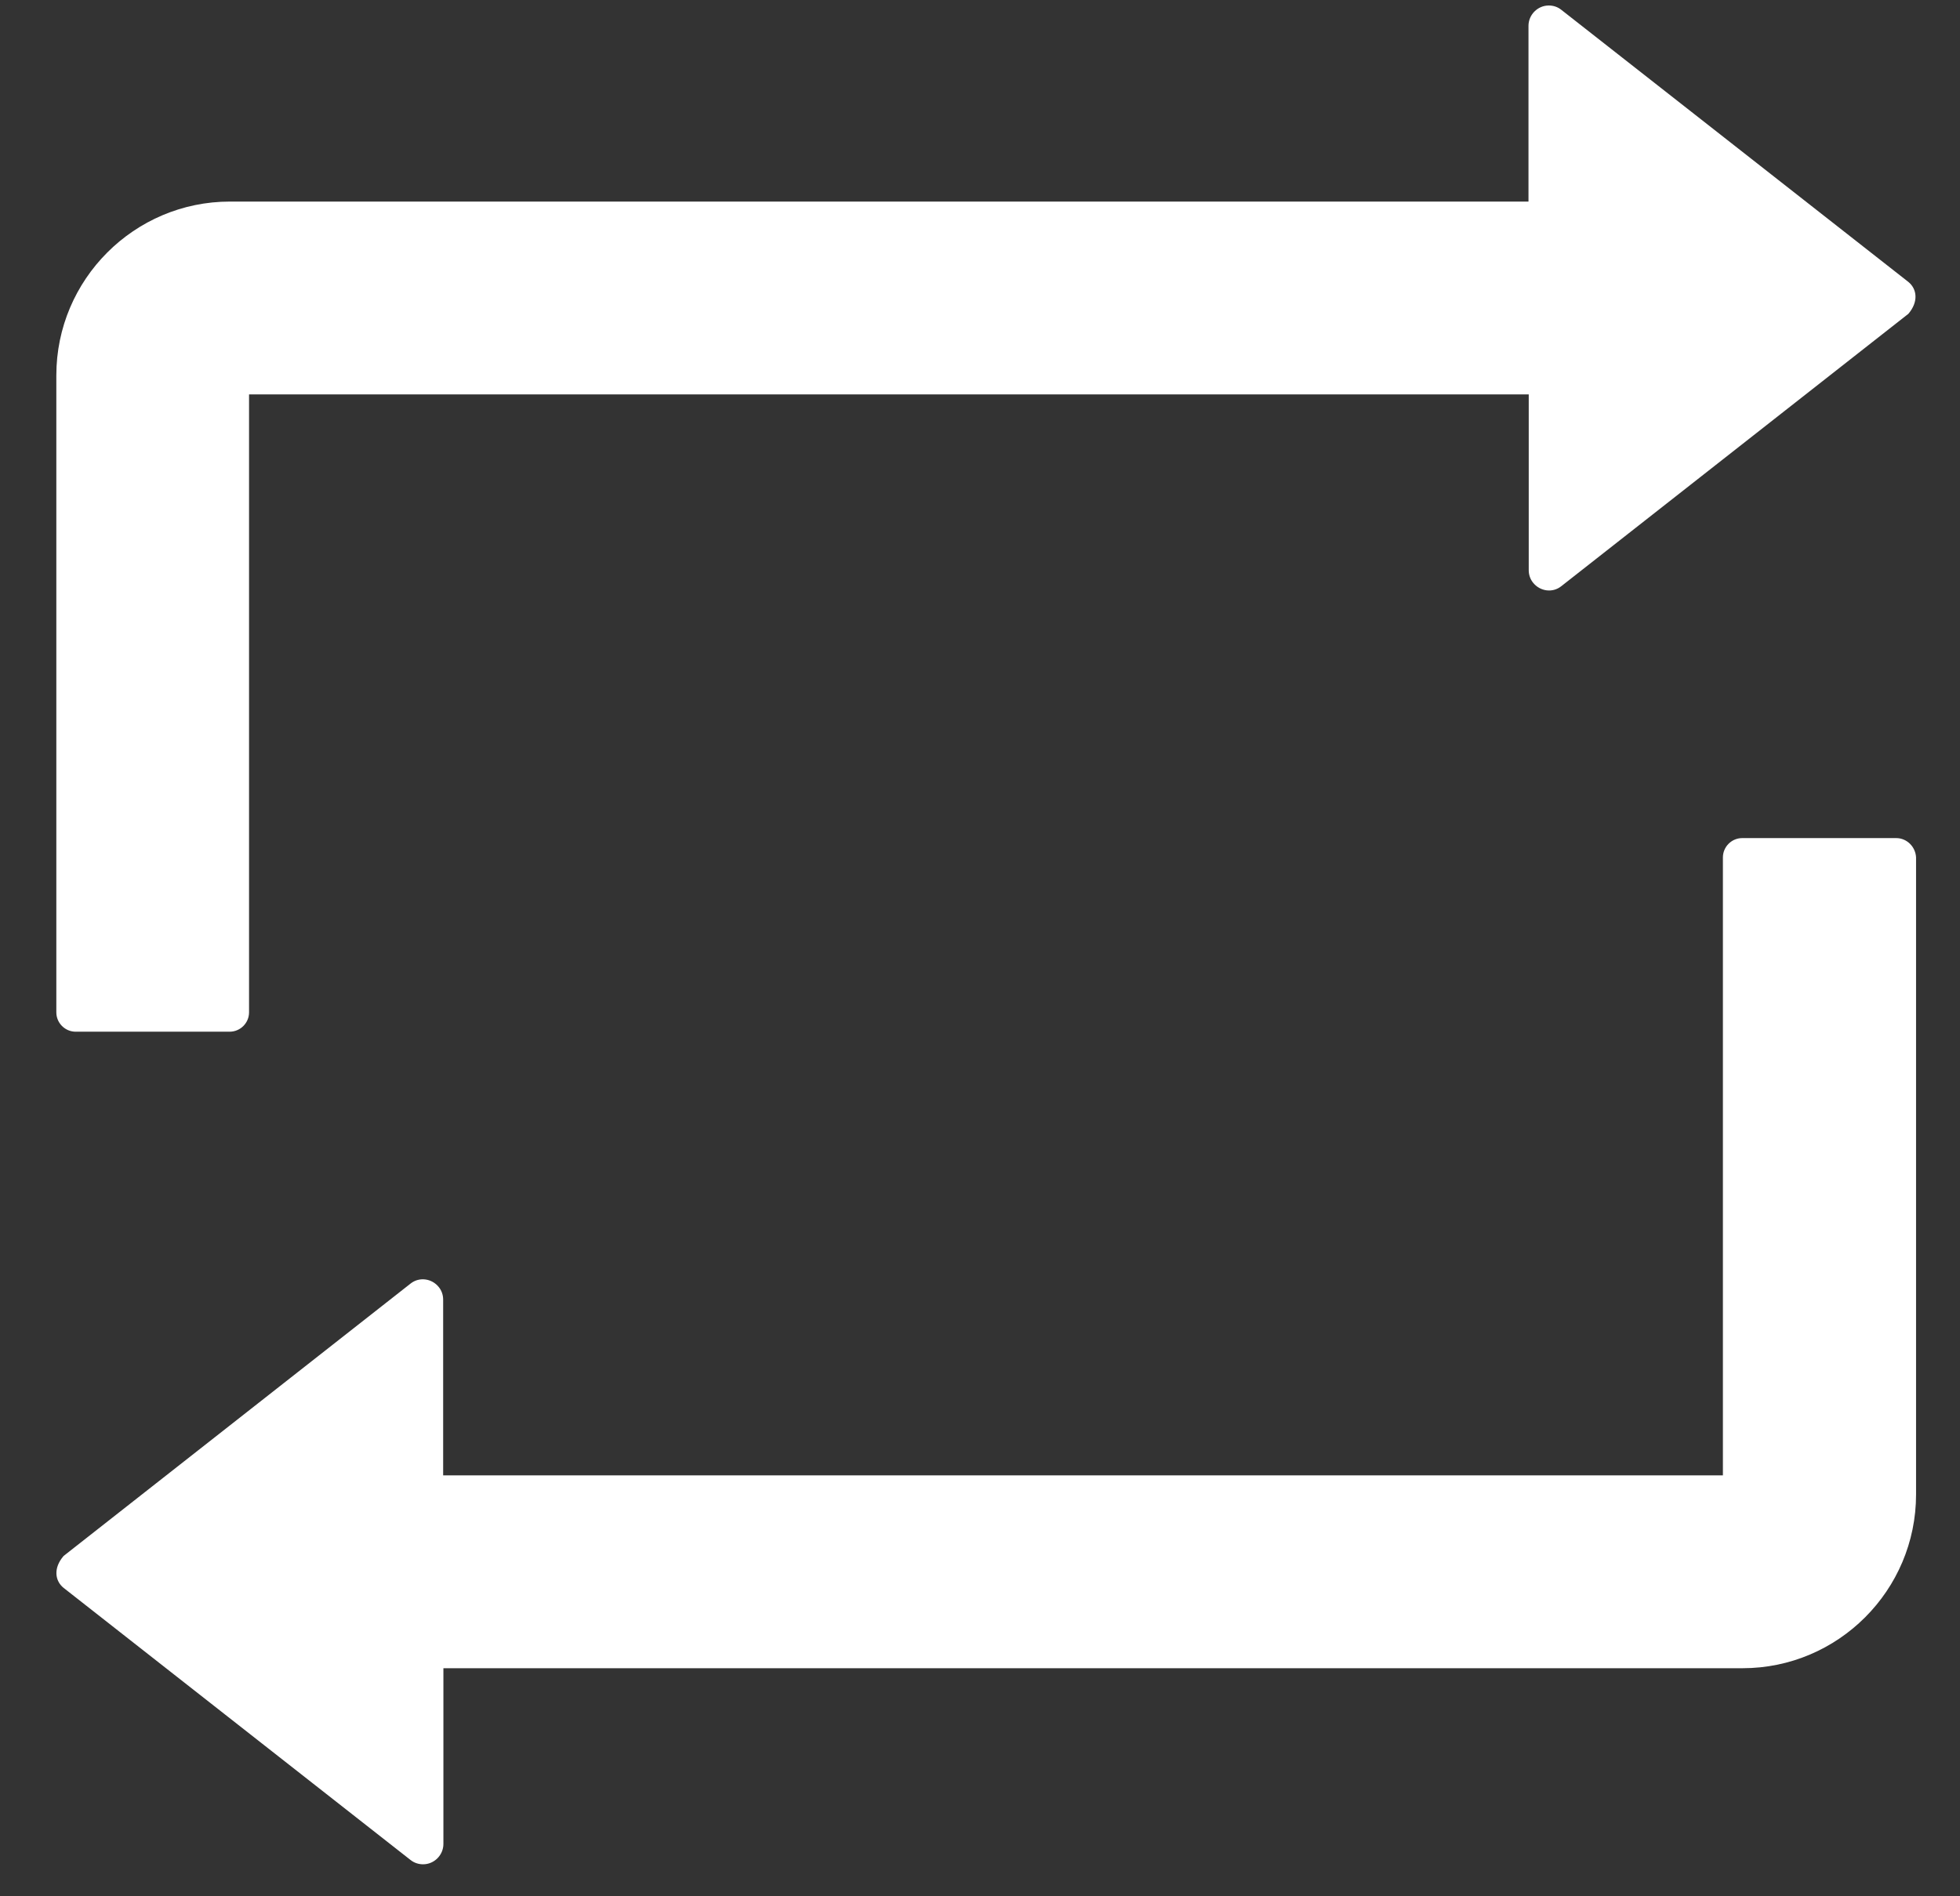 <svg width="31" height="30" viewBox="0 0 31 30" fill="none" xmlns="http://www.w3.org/2000/svg">
<rect x="0" y="0" width="31" height="30" fill="#333333" stroke="none"/>
<path d="M1.197 16.322H3.632C3.801 16.322 3.939 16.184 3.939 16.016V6.24H24.179V9.02C24.179 9.093 24.202 9.162 24.248 9.219C24.359 9.357 24.558 9.384 24.695 9.273L30.183 4.965C30.347 4.774 30.32 4.571 30.183 4.46L24.695 0.156C24.638 0.11 24.569 0.087 24.496 0.087C24.32 0.087 24.175 0.233 24.175 0.409V3.189H3.636C2.124 3.189 0.891 4.422 0.891 5.938V16.016C0.891 16.184 1.028 16.322 1.197 16.322ZM29.991 13.259H27.556C27.387 13.259 27.25 13.397 27.25 13.565V23.341H7.009V20.561C7.009 20.488 6.986 20.419 6.94 20.362C6.829 20.224 6.63 20.197 6.492 20.308L1.006 24.616C0.841 24.807 0.868 25.01 1.006 25.121L6.492 29.425C6.55 29.471 6.619 29.494 6.692 29.494C6.868 29.494 7.013 29.348 7.013 29.172V26.392H27.56C29.072 26.392 30.305 25.16 30.305 23.643V13.565C30.297 13.397 30.16 13.259 29.991 13.259Z" fill="white"/>
</svg>
